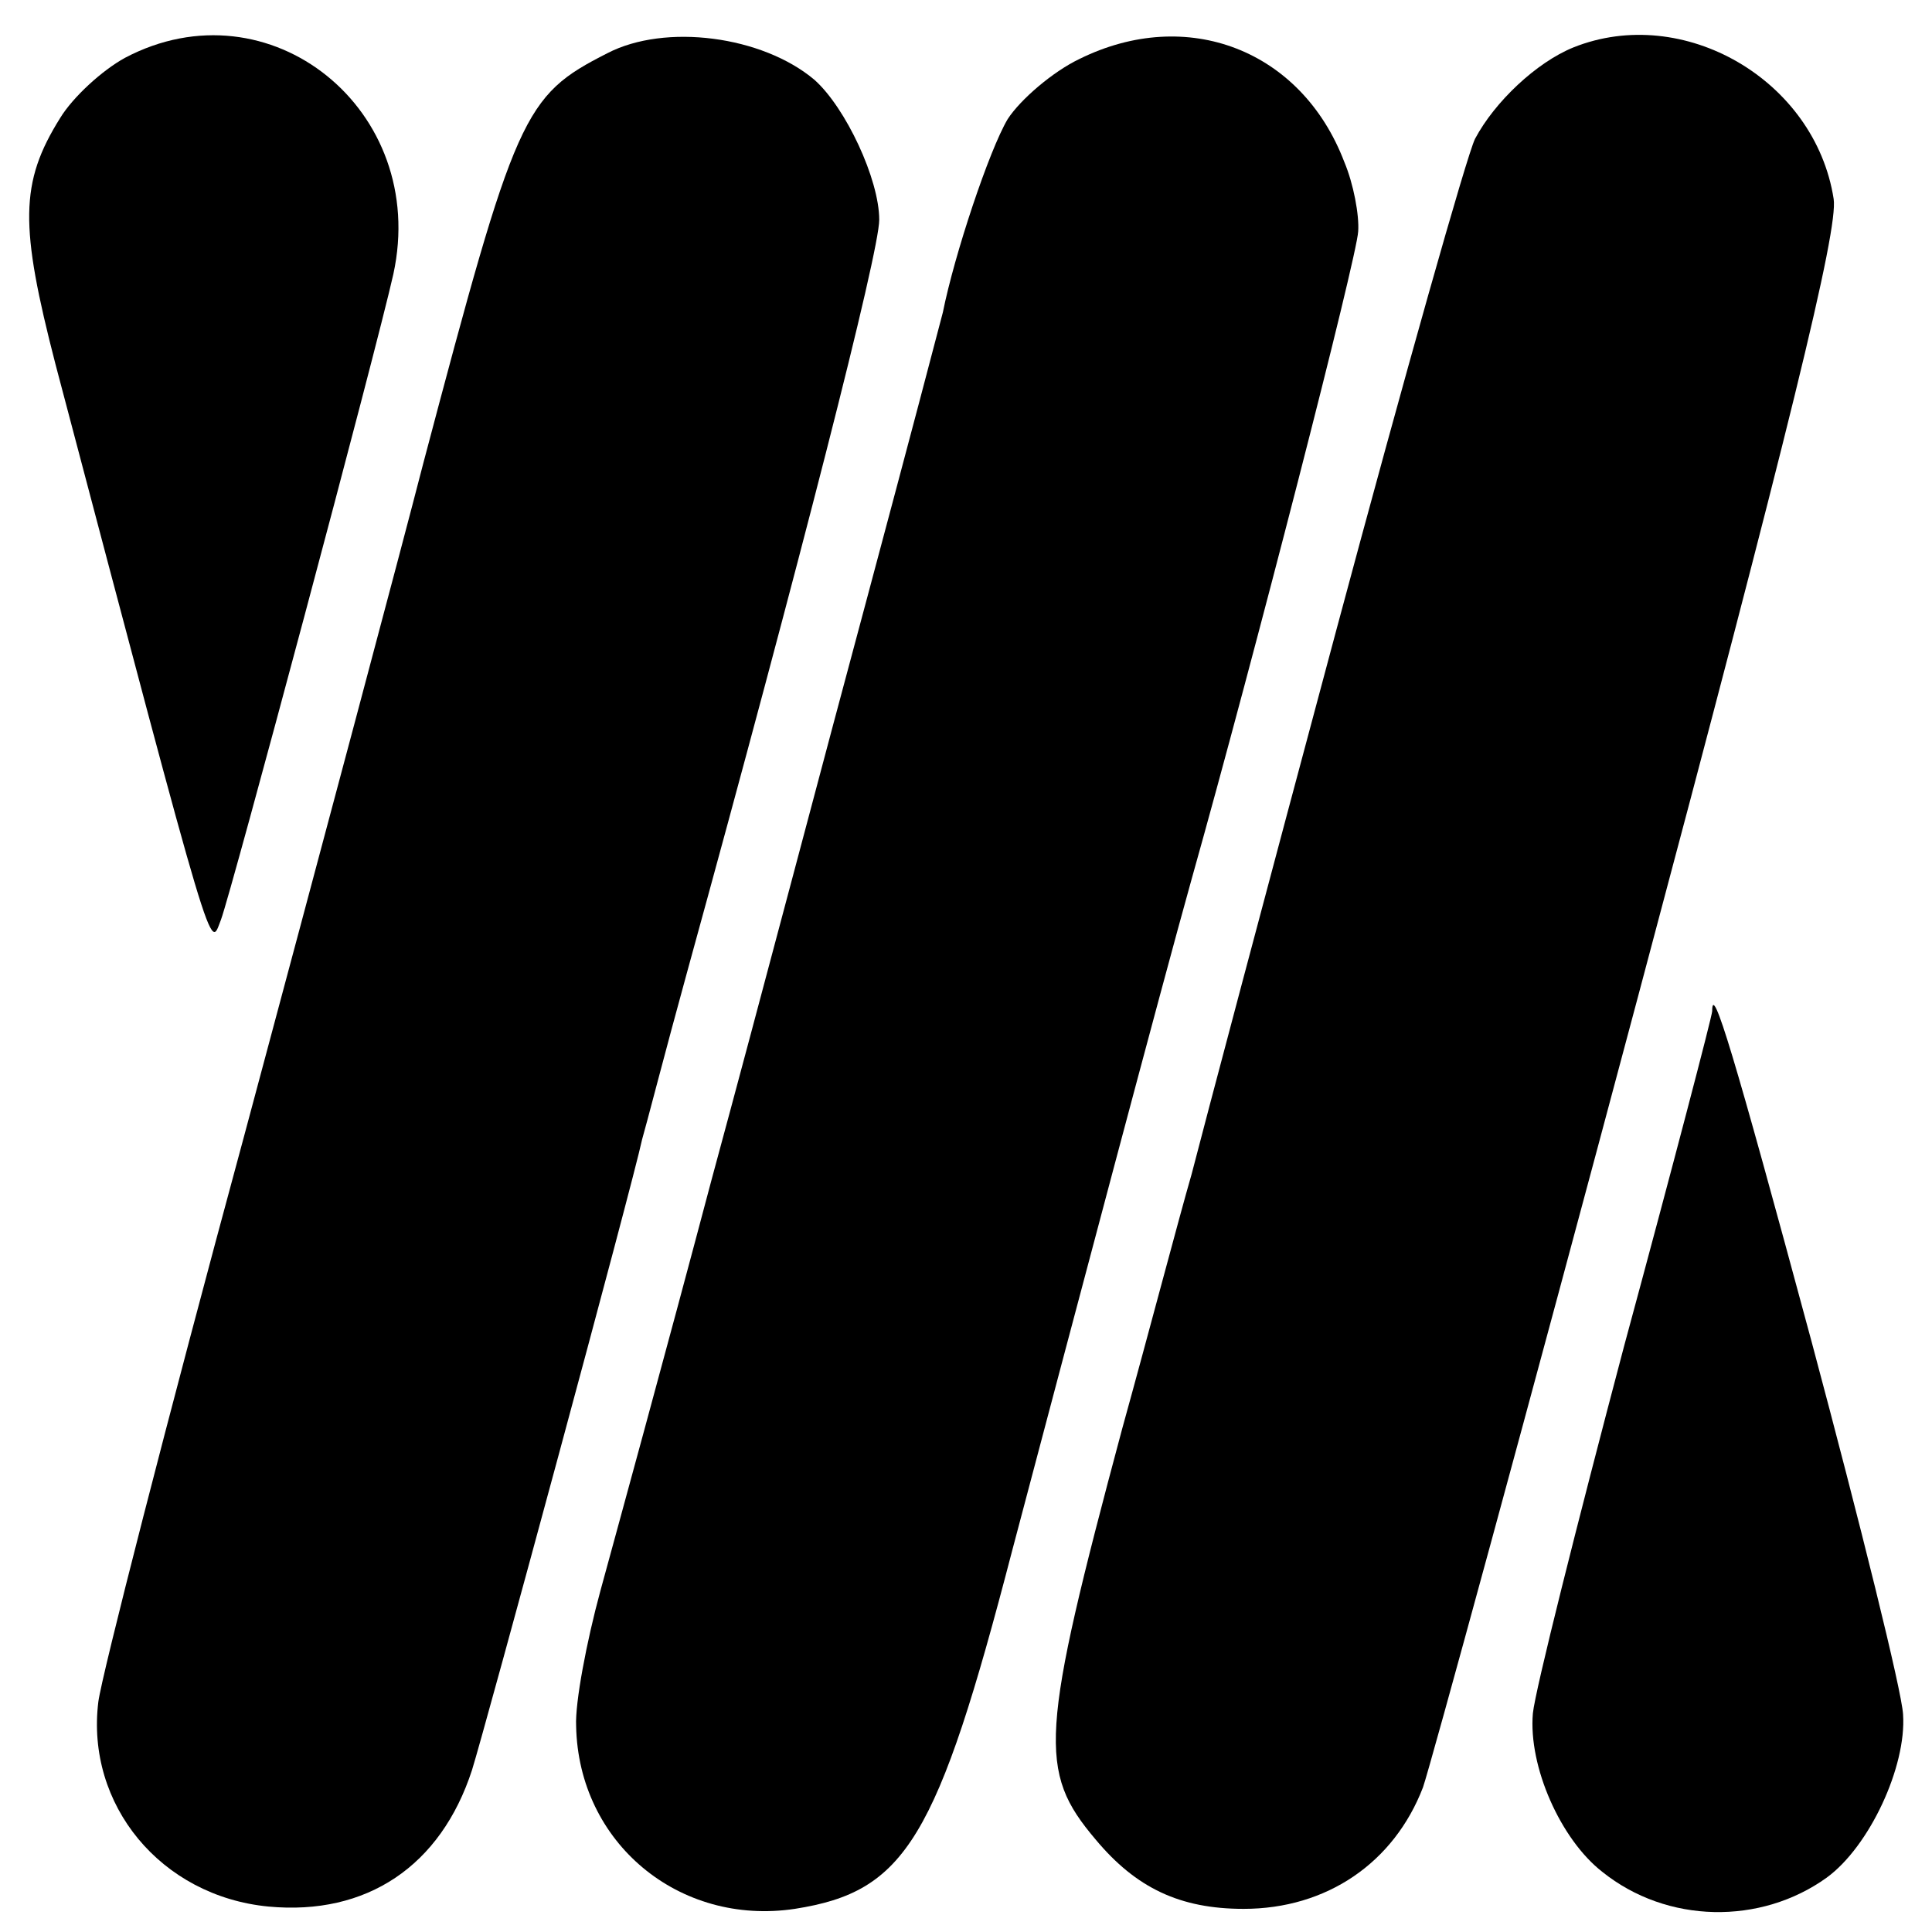 <?xml version="1.0" standalone="no"?>
<!DOCTYPE svg PUBLIC "-//W3C//DTD SVG 20010904//EN"
 "http://www.w3.org/TR/2001/REC-SVG-20010904/DTD/svg10.dtd">
<svg version="1.0" xmlns="http://www.w3.org/2000/svg"
 width="167pt" height="167pt" viewBox="0 0 167 167"
 preserveAspectRatio="xMidYMid meet">
<g transform="translate(0,167) scale(0.1,-0.1)"
fill="#000000" stroke="none">
<path d="M108 1620 c-20 -11 -45 -34 -56 -52 -35 -56 -35 -93 -4 -213 140
-530 133 -505 143 -480 9 24 134 491 149 558 31 142 -107 253 -232 187z"/>
<path d="M525 1624 c-73 -37 -79 -52 -159 -354 -19 -74 -89 -336 -155 -582
-67 -247 -123 -466 -126 -489 -11 -89 54 -168 147 -177 85 -8 149 35 176 118
11 35 139 507 147 545 3 10 20 76 39 145 98 356 166 622 166 650 0 35 -29 97
-56 121 -45 38 -129 49 -179 23z"/>
<path d="M933 1619 c-23 -11 -51 -35 -62 -52 -16 -27 -46 -117 -56 -167 -2 -8
-31 -118 -65 -245 -34 -126 -94 -354 -135 -505 -40 -151 -84 -311 -96 -355
-12 -44 -22 -97 -21 -117 2 -101 89 -173 189 -158 96 15 123 60 188 310 54
204 129 487 155 580 54 192 143 538 144 560 1 14 -4 41 -12 60 -37 97 -136
135 -229 89z"/>
<path d="M1360 1629 c-32 -13 -68 -47 -85 -79 -7 -14 -61 -205 -120 -425 -59
-220 -115 -431 -125 -470 -11 -38 -37 -137 -60 -220 -71 -265 -73 -296 -23
-355 35 -42 73 -60 128 -60 72 0 130 40 155 105 6 17 90 324 186 684 131 491
173 662 169 689 -16 103 -130 169 -225 131z"/>
<path d="M1480 796 c0 -4 -34 -134 -76 -289 -41 -155 -77 -298 -79 -318 -4
-46 24 -109 60 -137 56 -45 137 -46 194 -5 37 27 69 96 66 141 -1 20 -37 165
-79 322 -68 252 -86 311 -86 286z"/>
</g>
</svg>
